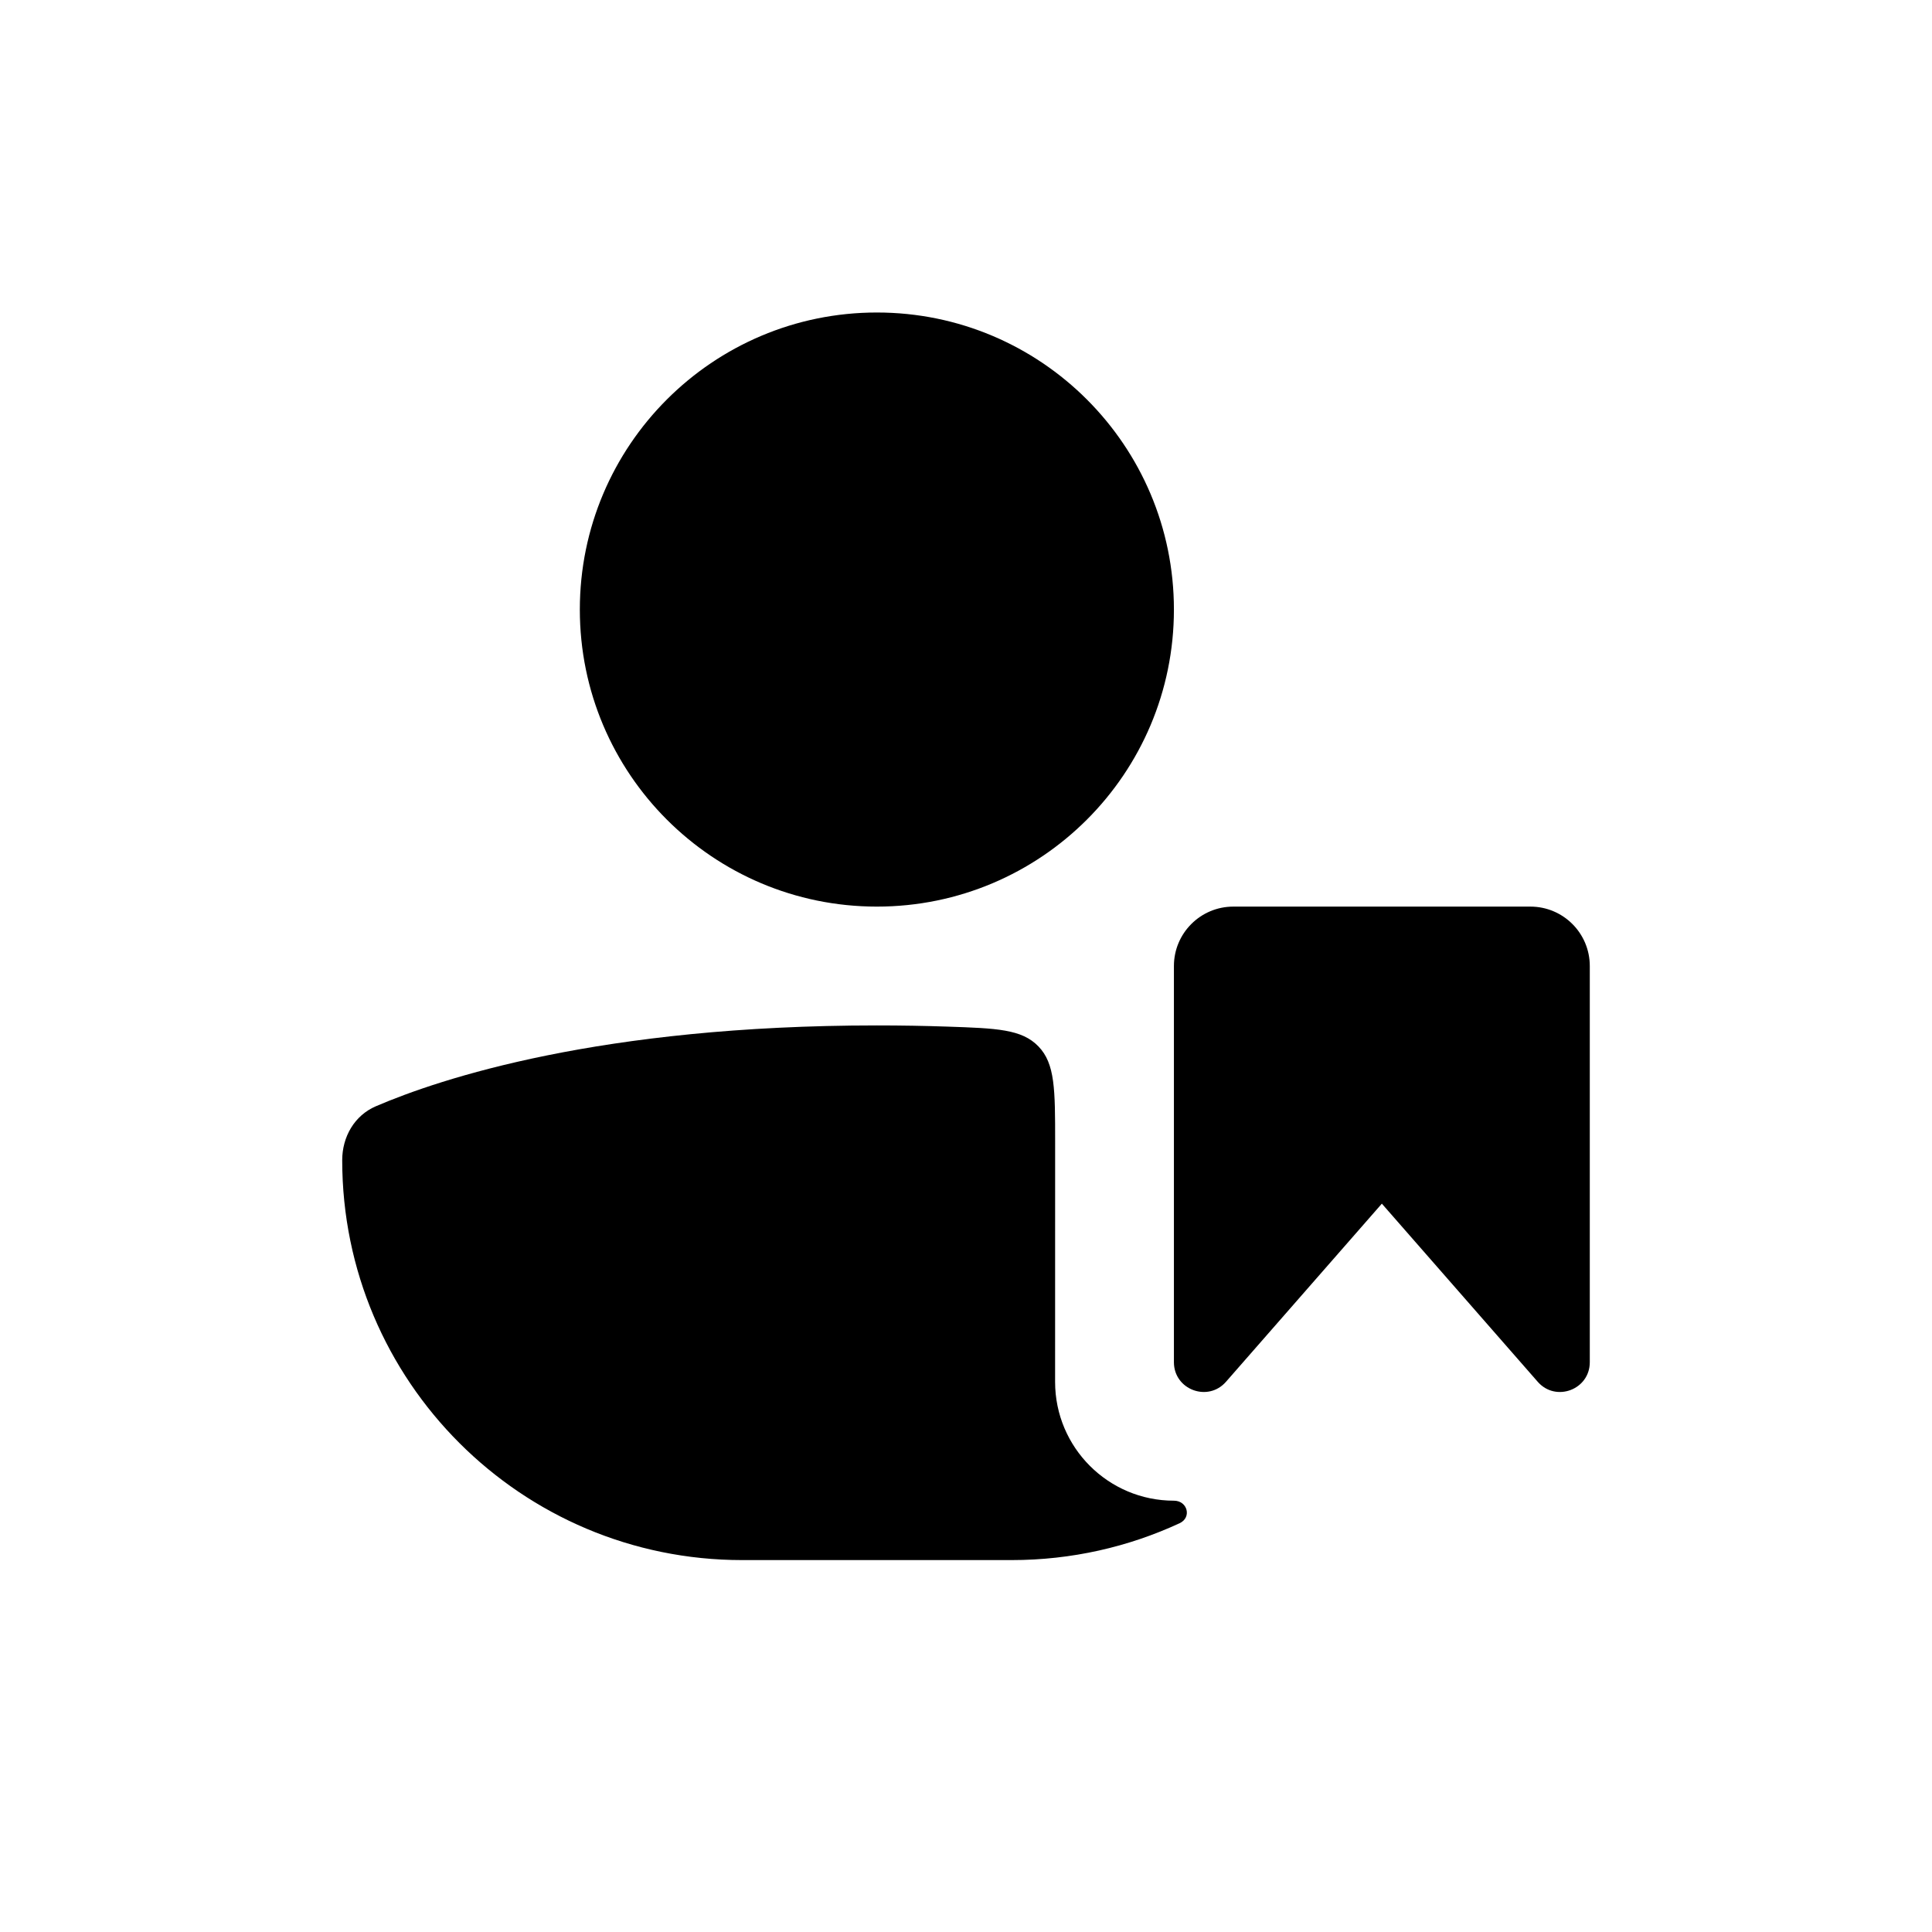<?xml version="1.0" encoding="UTF-8"?>
<!-- Uploaded to: SVG Repo, www.svgrepo.com, Generator: SVG Repo Mixer Tools -->
<svg fill="#000000" width="800px" height="800px" version="1.1" viewBox="144 144 512 512" xmlns="http://www.w3.org/2000/svg">
 <path d="m455.1 305.54c0 43.477-35.242 78.719-78.719 78.719-43.477 0-78.719-35.242-78.719-78.719 0-43.477 35.242-78.723 78.719-78.723 43.477 0 78.719 35.246 78.719 78.723zm-31.488 204.67c0 17.391 14.098 31.488 31.488 31.488 3.606 0 4.781 4.453 1.512 5.969-13.535 6.273-28.617 9.773-44.52 9.773h-71.422c-58.535 0-105.98-47.449-105.98-105.98 0-6.176 3.238-11.848 8.91-14.285 17.098-7.344 59.449-21.426 132.79-21.426 6.445 0 12.652 0.109 18.625 0.312 13.172 0.449 19.762 0.672 24.184 5.25 4.422 4.578 4.422 11.461 4.422 25.227zm47.234-125.95c-8.695 0-15.746 7.051-15.746 15.746v105c0 7.269 9.012 10.652 13.797 5.184l41.309-47.207 41.309 47.207c4.785 5.469 13.797 2.086 13.797-5.184v-105c0-8.695-7.051-15.746-15.746-15.746z" fill-rule="evenodd"/>
</svg>